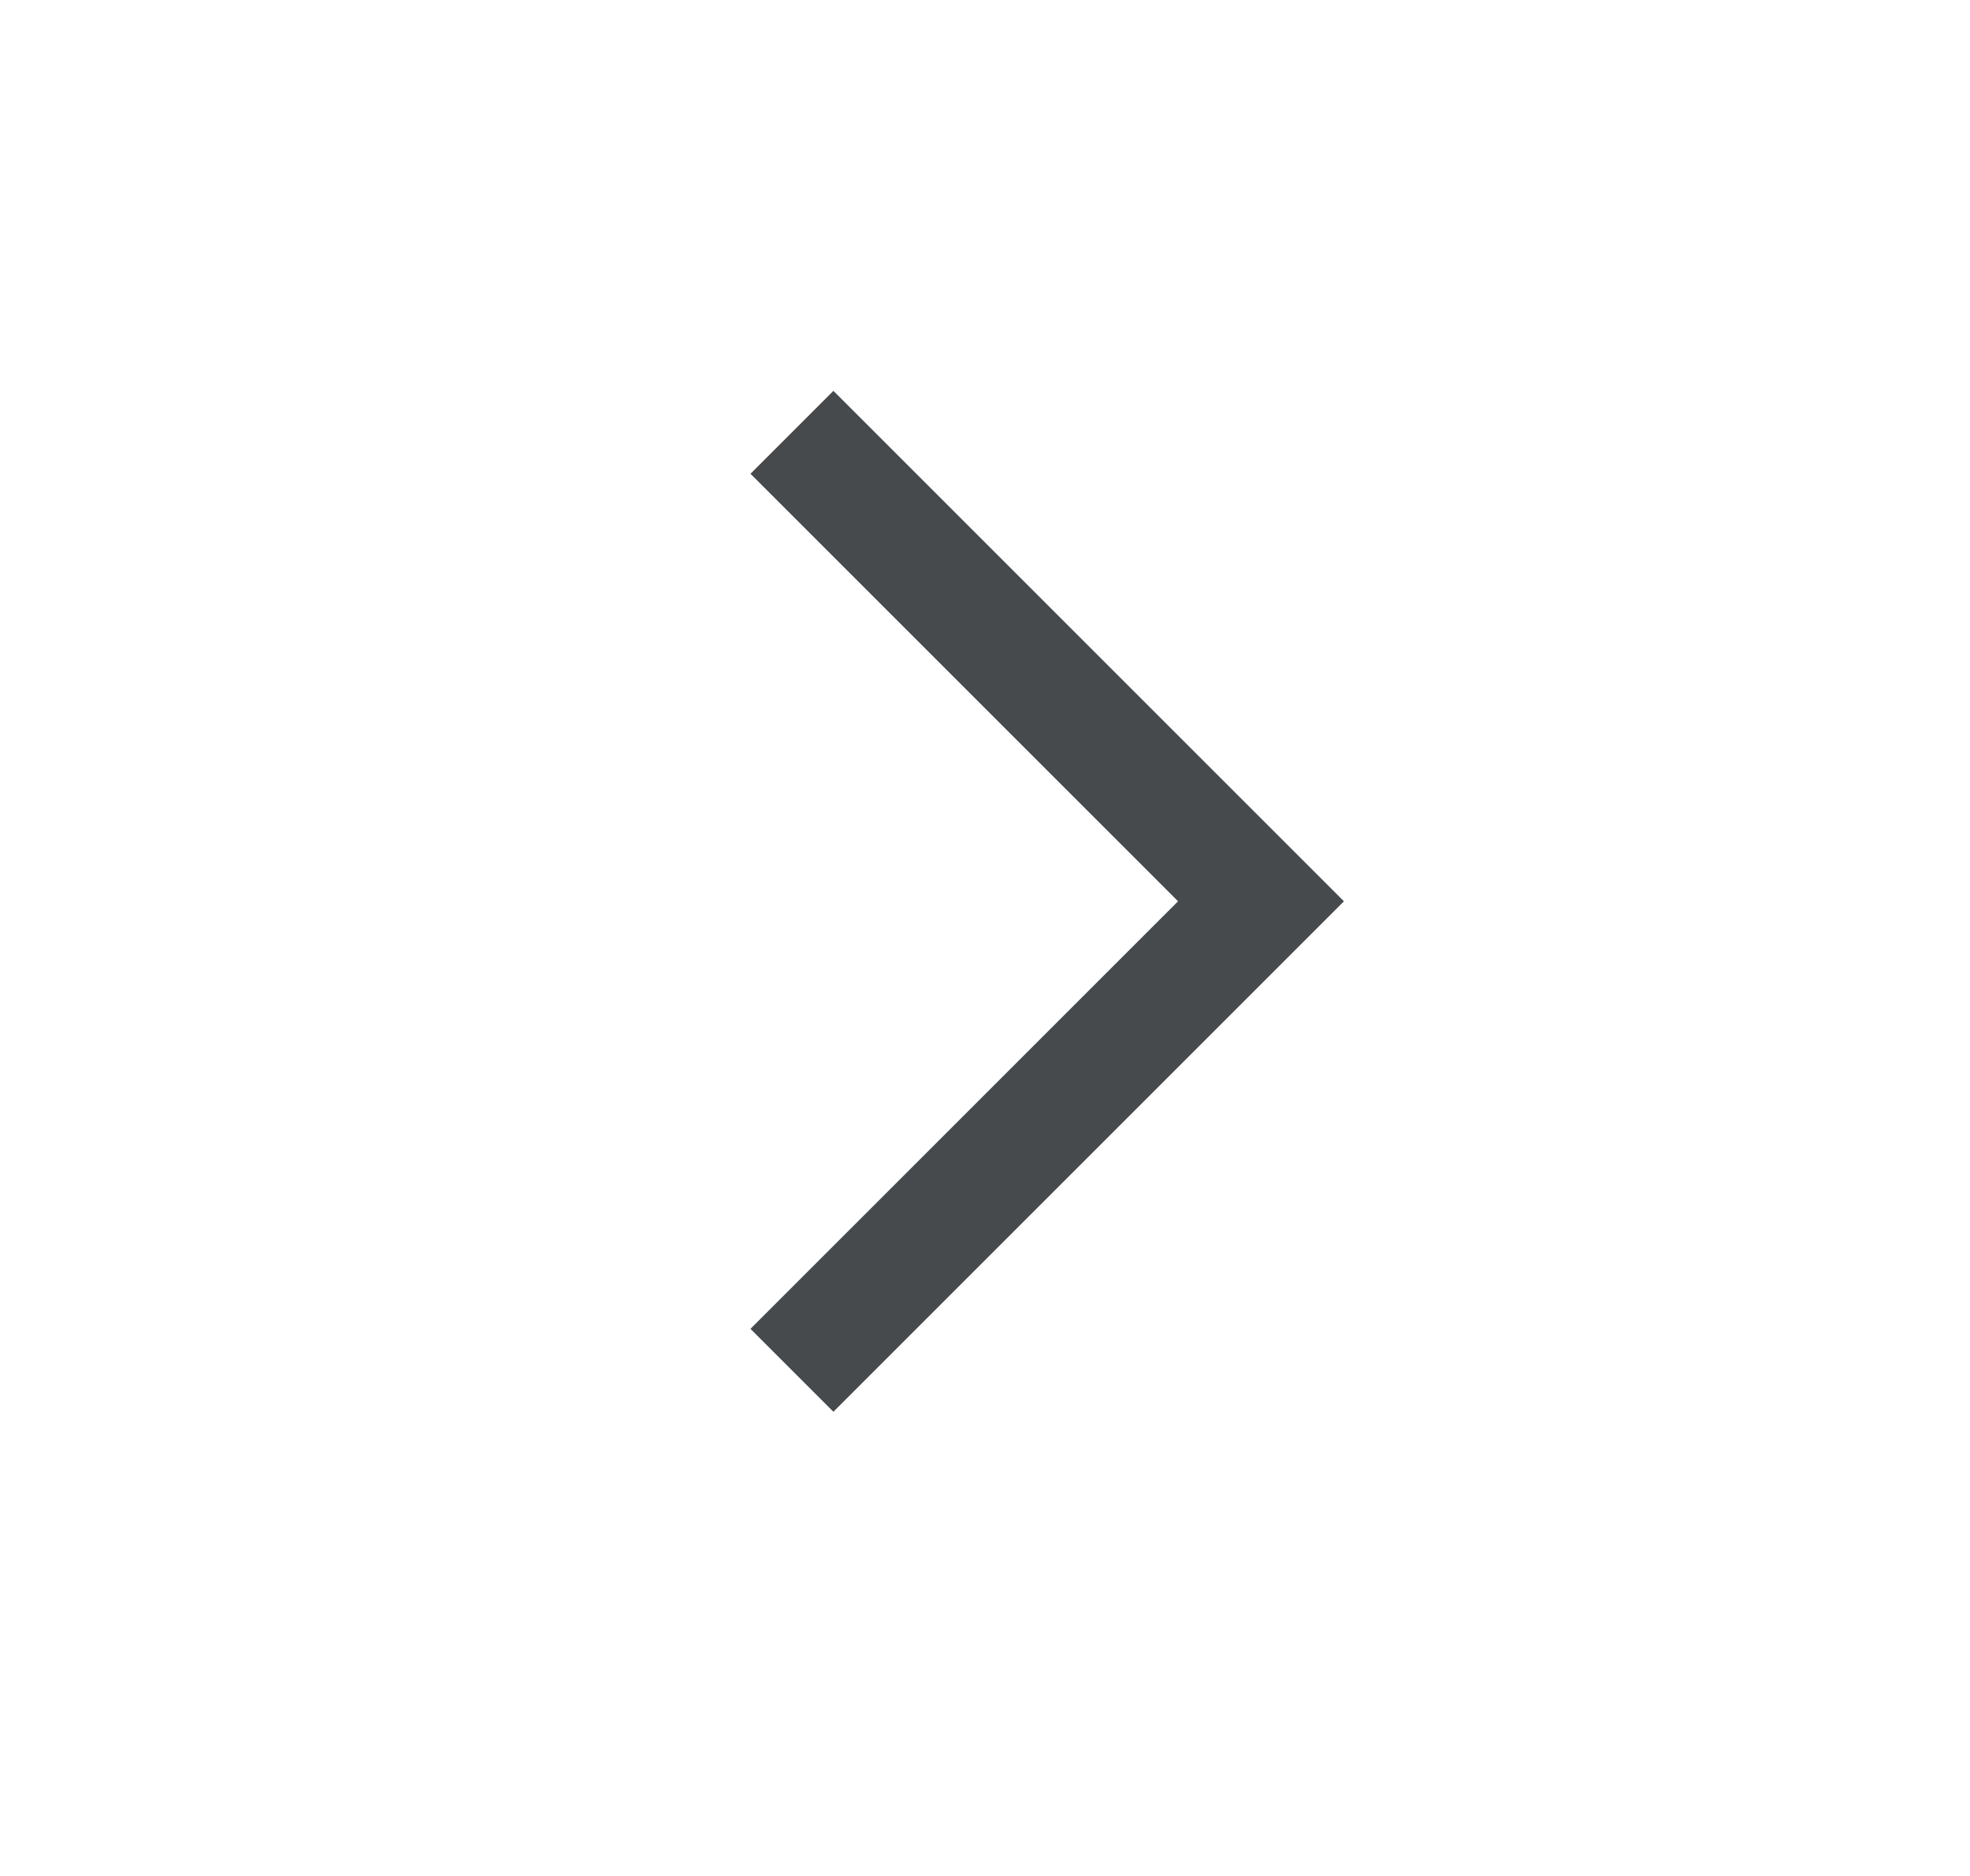 <svg width="21" height="20" viewBox="0 0 21 20" fill="none" xmlns="http://www.w3.org/2000/svg">
<path fill-rule="evenodd" clip-rule="evenodd" d="M8.884 4.167L14.326 9.609L8.884 15.051L8 14.167L12.558 9.609L8 5.051L8.884 4.167Z" fill="#464A4D"/>
</svg>
